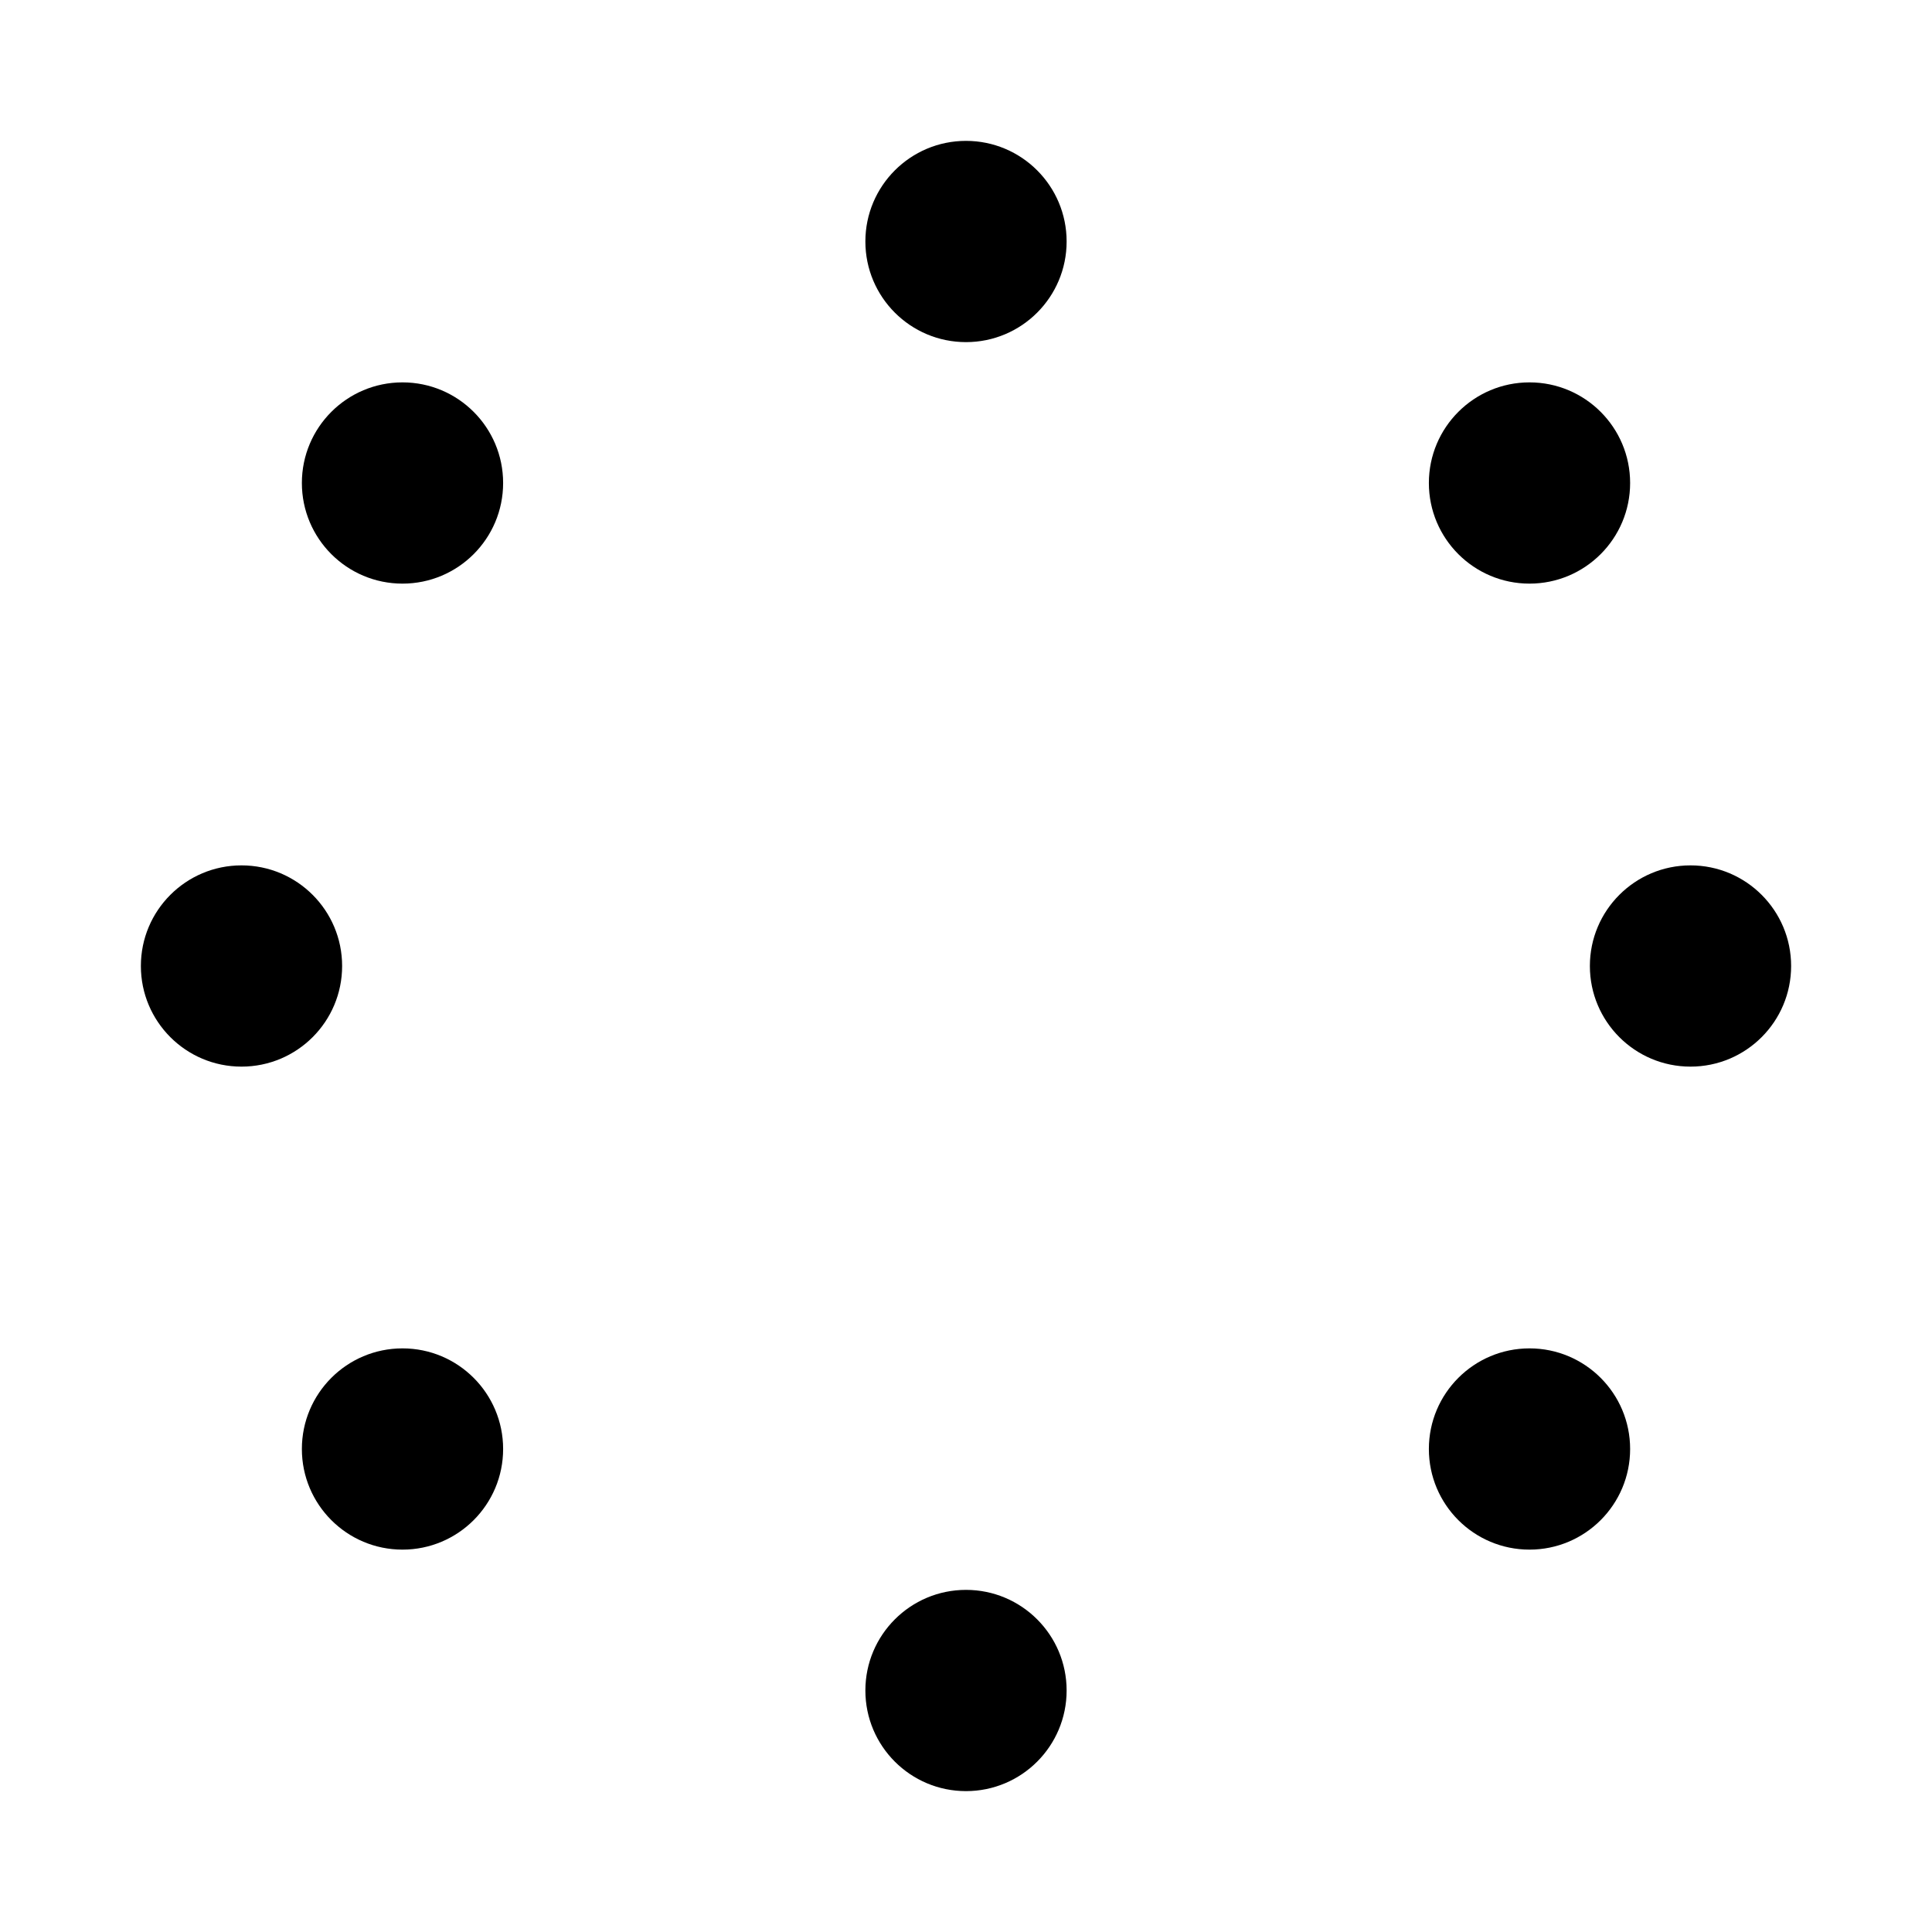 <svg width="24" height="24" viewBox="0 0 24 24" fill="none" xmlns="http://www.w3.org/2000/svg">
<circle cx="21" cy="12" r="1.25" fill="black"/>
<circle cx="19" cy="6" r="1.25" fill="black"/>
<circle cx="5" cy="6" r="1.25" fill="black"/>
<circle cx="5" cy="18" r="1.25" fill="black"/>
<circle cx="19" cy="18" r="1.25" fill="black"/>
<circle cx="12" cy="3" r="1.25" fill="black"/>
<circle cx="3" cy="12" r="1.25" fill="black"/>
<circle cx="12" cy="21" r="1.25" fill="black"/>
</svg>
